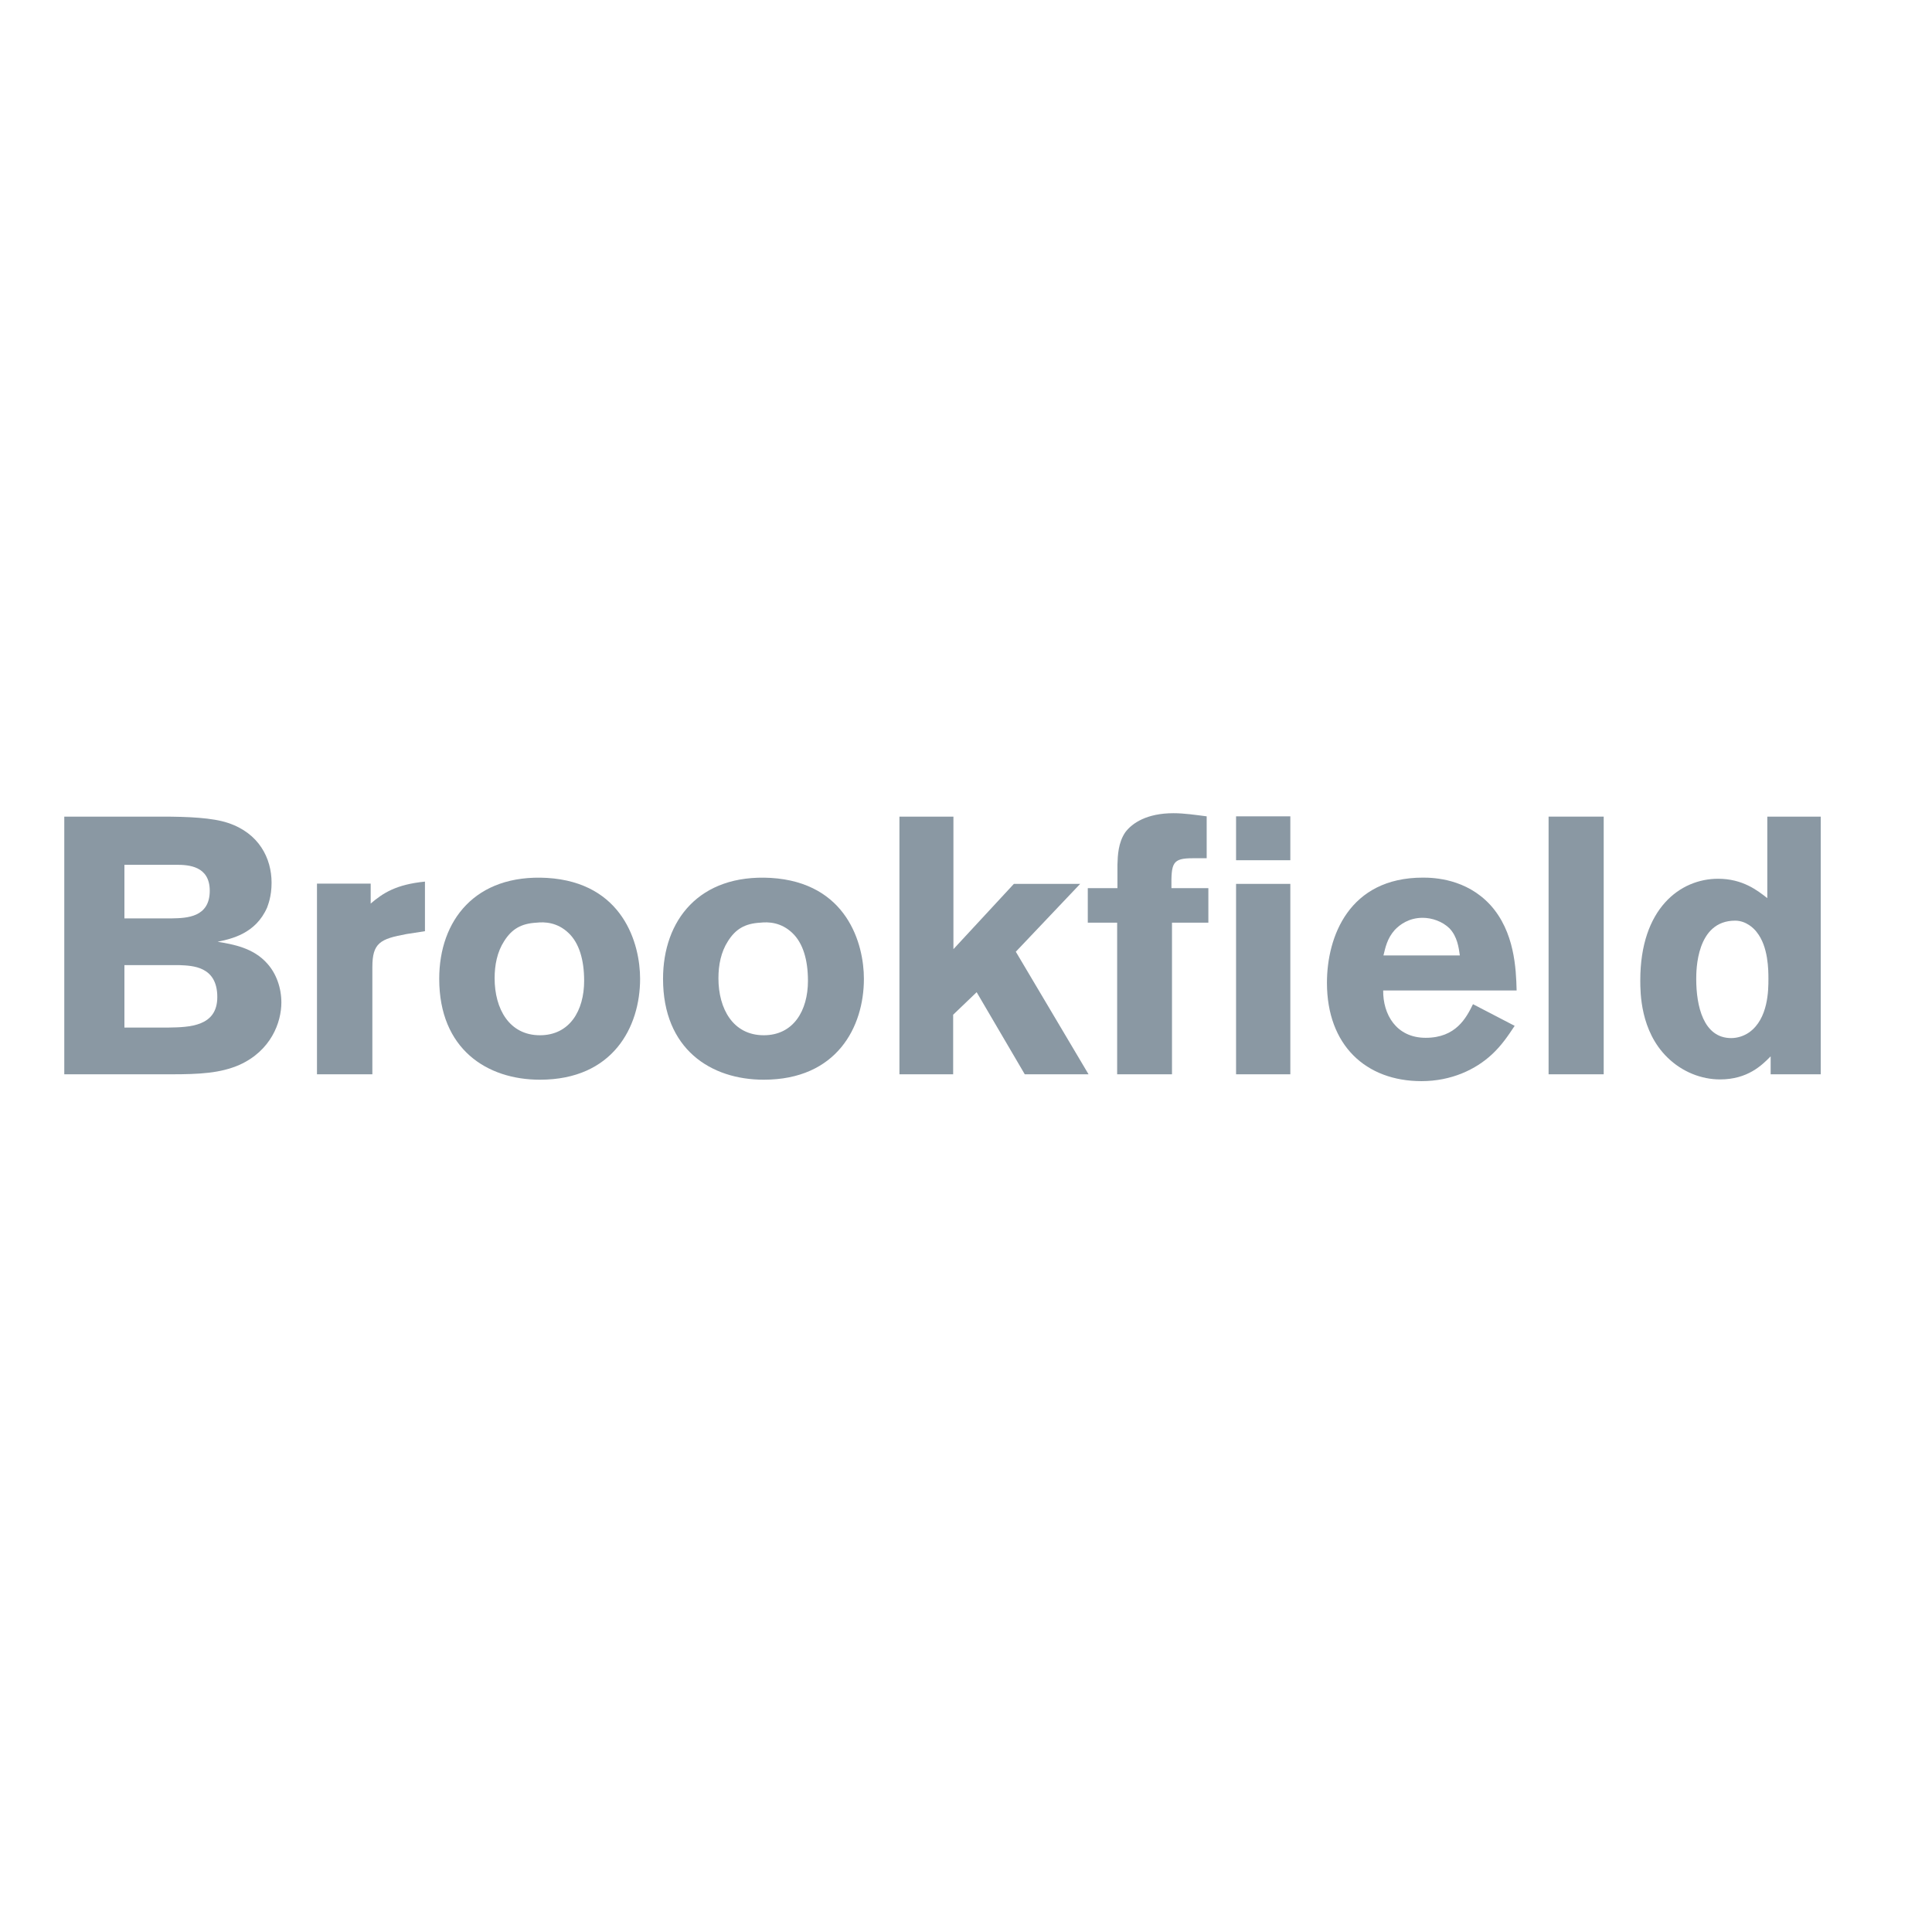 <svg xmlns="http://www.w3.org/2000/svg" width="185" height="185" viewBox="0 0 185 185" fill="none"><g clip-path="url(#clip0_175_462)"><path d="M6.155 102.87H16.361C19.147 102.87 21.103 102.761 22.925 101.969C25.952 100.604 26.943 97.902 26.943 95.992C26.943 94.6 26.461 93.235 25.604 92.28C24.264 90.751 22.308 90.424 20.835 90.178C22.148 89.905 24.478 89.414 25.577 86.903C25.657 86.657 26.005 85.866 26.005 84.528C26.005 82.181 24.8 79.779 21.826 78.797C20.353 78.305 18.049 78.196 15.504 78.196H6.155V102.87ZM16.897 82.809C18.049 82.809 20.085 82.918 20.085 85.293C20.085 87.858 17.861 87.913 16.468 87.94H11.914V82.809H16.897ZM17.165 92.416C18.397 92.471 20.808 92.498 20.808 95.473C20.808 98.284 18.156 98.366 16.147 98.394H11.914V92.416H17.165Z" fill="#8A98A3"></path><path d="M35.495 84.61H30.352V102.87H35.656V92.607C35.656 90.287 36.406 89.905 38.924 89.441L40.692 89.168V84.419C37.933 84.692 36.674 85.511 35.495 86.521V84.61Z" fill="#8A98A3"></path><path d="M52.372 84.064C45.514 83.682 42.058 88.131 42.058 93.726C42.058 100.468 46.639 103.388 51.702 103.388C58.694 103.388 61.293 98.339 61.293 93.726C61.293 90.397 59.685 84.501 52.372 84.064ZM51.381 88.35C52.131 88.268 53.363 88.295 54.462 89.359C55.453 90.315 55.935 91.898 55.935 93.917C55.935 96.783 54.542 99.131 51.702 99.131C48.756 99.131 47.363 96.592 47.363 93.672C47.363 92.416 47.604 91.161 48.273 90.124C48.997 88.977 49.881 88.431 51.381 88.35Z" fill="#8A98A3"></path><path d="M73.803 84.064C66.945 83.682 63.49 88.131 63.49 93.726C63.49 100.468 68.07 103.388 73.134 103.388C80.126 103.388 82.724 98.339 82.724 93.726C82.724 90.397 81.117 84.501 73.803 84.064ZM72.812 88.35C73.562 88.268 74.795 88.295 75.893 89.359C76.884 90.315 77.366 91.898 77.366 93.917C77.366 96.783 75.973 99.131 73.134 99.131C70.187 99.131 68.794 96.592 68.794 93.672C68.794 92.416 69.035 91.161 69.705 90.124C70.428 88.977 71.312 88.431 72.812 88.35Z" fill="#8A98A3"></path><path d="M86.126 102.87H91.27V97.165L93.52 95.009L98.128 102.87H104.235L97.27 91.133L103.432 84.638H97.083L91.296 90.888V78.196H86.126V102.87Z" fill="#8A98A3"></path><path d="M107.001 85.047H104.162V88.35H106.974V102.87H112.225V88.35H115.708V85.047H112.172C112.145 82.618 112.252 82.181 114.234 82.181H115.547V78.169C114.475 78.032 113.404 77.869 112.359 77.869C109.841 77.869 108.421 78.797 107.751 79.697C107.082 80.68 107.028 81.881 107.001 82.809V85.047ZM118.36 82.372H123.557V78.169H118.36V82.372ZM118.36 102.87H123.557V84.638H118.36V102.87Z" fill="#8A98A3"></path><path d="M141.047 96.156C140.404 97.466 139.413 99.376 136.519 99.376C133.68 99.376 132.421 97.111 132.448 94.845H145.226C145.172 92.771 145.038 89.223 142.708 86.657C140.404 84.146 137.323 84.037 136.252 84.037C129.179 84.037 127.063 89.687 127.063 94.109C127.063 100.086 130.787 103.525 136.118 103.525C138.984 103.525 141.315 102.406 142.868 100.959C143.806 100.086 144.422 99.158 145.038 98.23L141.047 96.156ZM132.474 91.488C132.662 90.724 132.823 89.878 133.546 89.059C134.055 88.513 134.939 87.885 136.225 87.885C137.136 87.885 138.127 88.24 138.797 88.895C139.547 89.687 139.681 90.724 139.788 91.488H132.474Z" fill="#8A98A3"></path><path d="M148.286 78.196V102.87H153.564V78.196H148.286Z" fill="#8A98A3"></path><path d="M169.229 78.196V86.002C168.291 85.265 166.871 84.146 164.514 84.146C160.897 84.146 157.067 86.985 157.067 93.863C157.067 95.037 157.067 98.721 159.665 101.259C161.085 102.651 162.933 103.361 164.702 103.361C167.354 103.361 168.72 101.996 169.55 101.15V102.87H174.346V78.196H169.229ZM167.488 98.858C166.979 99.212 166.362 99.403 165.773 99.403C163.094 99.403 162.424 96.292 162.424 93.754C162.424 92.935 162.424 88.158 166.148 88.158C167.22 88.158 167.97 88.923 168.211 89.25C169.336 90.642 169.336 92.908 169.336 93.754C169.336 94.763 169.336 97.547 167.488 98.858Z" fill="#8A98A3"></path></g><defs><clipPath id="clip0_175_462"><rect width="177" height="33" fill="white" transform="translate(4 73)"></rect></clipPath></defs></svg>